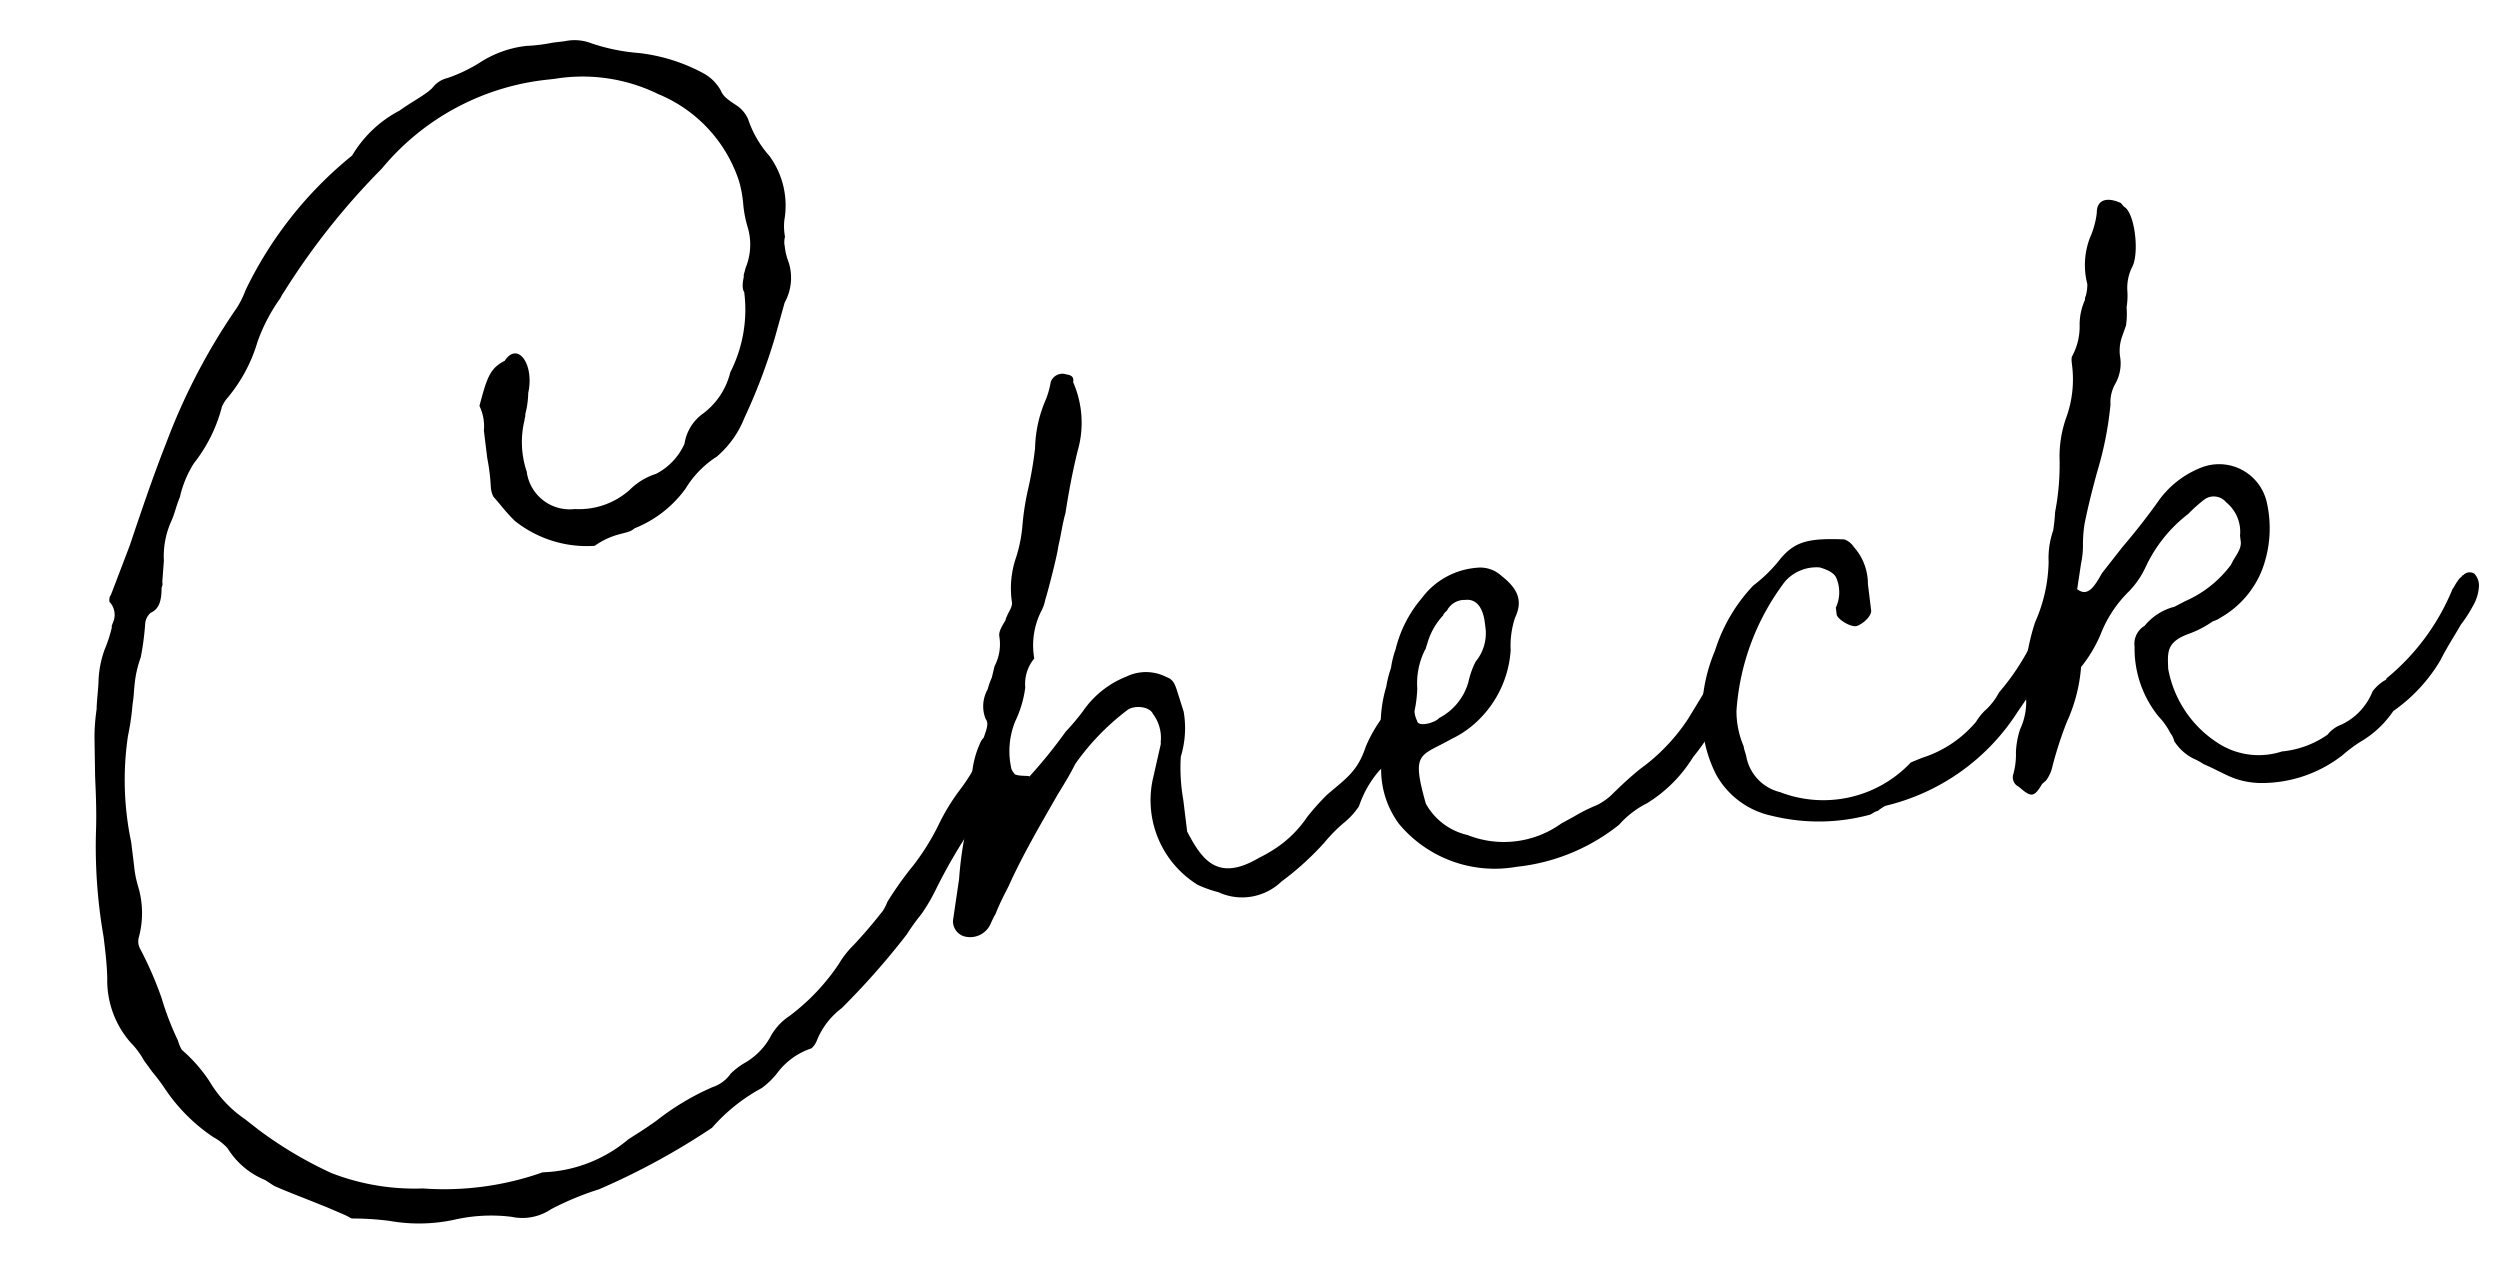 <svg xmlns="http://www.w3.org/2000/svg" width="78.776" height="39.874" viewBox="0 0 78.776 39.874">
  <g id="グループ_9540" data-name="グループ 9540" transform="translate(-579.032 -1752.402) rotate(-7)">
    <g id="グループ_9512" data-name="グループ 9512" transform="translate(360.728 1813.355)">
      <path id="パス_147468" data-name="パス 147468" d="M370.649,1849.8a5.3,5.3,0,0,1-2.016-.219,9.424,9.424,0,0,0-1.182-.219c.044,0,0,0-.044-.044l-.131-.088-.526-.306c-.788-.438-1.139-.614-1.577-.876l-.263-.22a2.5,2.5,0,0,1-1.051-1.139,1.679,1.679,0,0,0-.394-.394,5.534,5.534,0,0,1-1.314-1.664,5.987,5.987,0,0,0-.35-.613l-.219-.394a2.532,2.532,0,0,0-.35-.613,2.97,2.97,0,0,1-.482-2.1c.044-.438.044-.876.044-1.314a16.533,16.533,0,0,1,.175-3.372c.088-.569.131-1.1.175-1.664l.131-1.227a6.2,6.2,0,0,1,.175-.876c.044-.307.131-.613.175-.92a3.248,3.248,0,0,1,.307-.92,4.415,4.415,0,0,0,.307-.657c0-.044,0-.044.044-.131a.6.6,0,0,0,0-.657c-.044,0,0-.219.044-.219l.788-1.489c.482-1.007,1.007-2.1,1.533-3.065a19.639,19.639,0,0,1,2.715-3.943,2.736,2.736,0,0,0,.35-.526,12.327,12.327,0,0,1,3.855-3.81,3.763,3.763,0,0,1,1.664-1.226c.307-.175.657-.306.963-.482l.131-.087a.847.847,0,0,1,.526-.263,4.894,4.894,0,0,0,1.051-.35,3.381,3.381,0,0,1,1.533-.351,5.252,5.252,0,0,0,.832,0h.394a1.472,1.472,0,0,1,.832.175,6.188,6.188,0,0,0,1.445.482,5.6,5.6,0,0,1,1.927.876,1.37,1.37,0,0,1,.483.613c.044.175.175.306.438.525a1,1,0,0,1,.307.482,3.339,3.339,0,0,0,.525,1.226,2.646,2.646,0,0,1,.219,2.058,1.807,1.807,0,0,0-.044.526.648.648,0,0,0-.044.306,1.815,1.815,0,0,0,.044.438,1.51,1.51,0,0,1,.044.394,1.616,1.616,0,0,1-.308.92l-.437,1.051a18.141,18.141,0,0,1-1.27,2.41,3.088,3.088,0,0,1-1.007,1.095,3.1,3.1,0,0,0-1.095.876,3.644,3.644,0,0,1-1.753,1.051c-.131.088-.219.088-.526.131a2.4,2.4,0,0,0-.788.263,3.641,3.641,0,0,1-2.409-1.095,6.385,6.385,0,0,1-.394-.569l-.175-.263a.759.759,0,0,1-.044-.307,6.446,6.446,0,0,0,0-.92v-.876a1.465,1.465,0,0,0-.044-.788c.35-.877.482-1.14.963-1.314.482-.571.92.219.613,1.095a2.9,2.9,0,0,1-.175.657c0,.086-.044.131-.044.175a2.914,2.914,0,0,0-.131,1.62,1.365,1.365,0,0,0,1.358,1.358,2.4,2.4,0,0,0,1.8-.394,2.036,2.036,0,0,1,.876-.394,1.969,1.969,0,0,0,1.008-.832,1.437,1.437,0,0,1,.7-.876,2.293,2.293,0,0,0,1.006-1.182,4.358,4.358,0,0,0,.744-2.454c-.043-.088-.043-.219.045-.482,0-.088.044-.132.086-.263a1.928,1.928,0,0,0,.22-1.314,3.54,3.54,0,0,1-.044-.7,3.671,3.671,0,0,0-.045-.744,4.465,4.465,0,0,0-2.19-3.022,5.413,5.413,0,0,0-3.153-.876h-.175a7.842,7.842,0,0,0-5.605,2.146,22.448,22.448,0,0,0-3.548,3.5c-.086.088-.086.131-.175.219a5.511,5.511,0,0,0-.832,1.226,4.9,4.9,0,0,1-1.139,1.62,1.141,1.141,0,0,0-.219.264,4.8,4.8,0,0,1-1.095,1.664,3.4,3.4,0,0,0-.569,1.007c-.131.219-.219.482-.35.7a2.69,2.69,0,0,0-.394,1.226l-.131.657a.264.264,0,0,1-.044.175c-.044.35-.131.657-.438.744a.524.524,0,0,0-.219.35,8.522,8.522,0,0,1-.263,1.007,3.489,3.489,0,0,0-.307.876c-.044.175-.044.263-.131.569a7.885,7.885,0,0,1-.263.963,9.475,9.475,0,0,0-.307,3.33v.744a3.314,3.314,0,0,0,.044.657,2.919,2.919,0,0,1-.175,1.62.483.483,0,0,0,0,.35,11.36,11.36,0,0,1,.482,1.62,9.143,9.143,0,0,0,.35,1.4,1.113,1.113,0,0,0,.088.307,4.822,4.822,0,0,1,.745,1.095,3.762,3.762,0,0,0,.963,1.314l.394.394a12.718,12.718,0,0,0,2.1,1.622,7.252,7.252,0,0,0,2.8.832,9.316,9.316,0,0,0,3.811-.044,4.407,4.407,0,0,0,2.8-.7c.263-.131.482-.219.963-.482a8.027,8.027,0,0,1,1.883-.832,1.112,1.112,0,0,0,.613-.351,2.324,2.324,0,0,1,.438-.263,2.148,2.148,0,0,0,.92-.7,1.822,1.822,0,0,1,.7-.613,6.7,6.7,0,0,0,1.75-1.445,2.9,2.9,0,0,1,.527-.525c.263-.219.613-.526,1.051-.963a1.487,1.487,0,0,0,.175-.263,10.974,10.974,0,0,1,.963-1.051,7.477,7.477,0,0,0,.92-1.139,6.555,6.555,0,0,1,.832-1.051,5.546,5.546,0,0,0,.482-.569c.131-.175.263-.219.35-.132.219.132.263.263.219.613a5.062,5.062,0,0,0-.394.613,5.308,5.308,0,0,1-.657.963,17.4,17.4,0,0,0-1.139,1.533,5.655,5.655,0,0,1-.569.745,6.227,6.227,0,0,0-.526.569,23.742,23.742,0,0,1-2.321,2.058,2.4,2.4,0,0,0-.877.876.709.709,0,0,1-.218.263,2.21,2.21,0,0,0-1.14.613,2.474,2.474,0,0,1-.569.438,5.63,5.63,0,0,0-1.708,1.052,22.416,22.416,0,0,1-3.766,1.489,9.32,9.32,0,0,0-1.577.438,1.625,1.625,0,0,1-1.271.088A5.217,5.217,0,0,0,370.649,1849.8Z" transform="translate(-360.728 -1813.354)"/>
      <path id="パス_147469" data-name="パス 147469" d="M397.041,1835.37a2.143,2.143,0,0,1-.7,1.139,1.239,1.239,0,0,1-.352.306,3.327,3.327,0,0,0-.787,1.051,2.365,2.365,0,0,1-.571.482,4.917,4.917,0,0,0-.656.526,9.167,9.167,0,0,1-1.49,1.051,1.788,1.788,0,0,1-2.014.087,3.854,3.854,0,0,1-.613-.306,3.134,3.134,0,0,1-1.007-3.46l.394-1.095v-.044a1.259,1.259,0,0,0-.131-.919c-.088-.264-.569-.351-.788-.219a7.589,7.589,0,0,0-1.839,1.489c-.175.263-.307.438-.657.876-.657.876-1.358,1.8-1.884,2.671-.174.263-.305.438-.524.832a3.018,3.018,0,0,0-.176.263.706.706,0,0,1-.918.307.5.5,0,0,1-.263-.526l.349-1.27a11.568,11.568,0,0,1,.658-2.19,2.337,2.337,0,0,0,.088-.482,2.964,2.964,0,0,1,.482-1.576l.088-.088c.131-.263.218-.438.131-.571a1.08,1.08,0,0,1,.175-.918,2.336,2.336,0,0,1,.175-.351l.131-.35a1.492,1.492,0,0,0,.263-.921c0-.131.088-.263.263-.482,0-.044.043-.088.088-.175.131-.175.175-.263.175-.351a2.992,2.992,0,0,1,.307-1.4,4.52,4.52,0,0,0,.307-.919,8.185,8.185,0,0,1,.35-1.226,12.1,12.1,0,0,0,.35-1.182,4.06,4.06,0,0,1,.526-1.489,2.68,2.68,0,0,0,.219-.526.39.39,0,0,1,.525-.175c.175.044.219.131.175.263a3.192,3.192,0,0,1-.131,2.19c-.263.7-.438,1.27-.613,1.883-.131.306-.219.657-.35,1.007-.044.219-.526,1.445-.613,1.62a1.248,1.248,0,0,1-.175.35,2.389,2.389,0,0,0-.394,1.445,1.26,1.26,0,0,0-.394.876,3.486,3.486,0,0,1-.439,1.009,2.491,2.491,0,0,0-.305,1.489.642.642,0,0,0,.088.175c.131.088.482.088.438.131a15.788,15.788,0,0,0,1.314-1.271,7.552,7.552,0,0,0,.613-.568,2.993,2.993,0,0,1,1.489-.919,1.416,1.416,0,0,1,1.27.174c.175.089.219.219.263.439l.131.7a3.072,3.072,0,0,1-.263,1.4,5.816,5.816,0,0,0-.088,1.358V1838c.35.92.744,1.708,2.146,1.095a4.483,4.483,0,0,0,.526-.219,3.6,3.6,0,0,0,1.139-.876,7.789,7.789,0,0,1,.7-.613c.656-.438,1.05-.613,1.4-1.358a4.524,4.524,0,0,1,.657-.876.443.443,0,0,1,.613-.175A.375.375,0,0,1,397.041,1835.37Z" transform="translate(-355.371 -1810.88)"/>
      <path id="パス_147470" data-name="パス 147470" d="M393.582,1837.031a2.875,2.875,0,0,1-.349-1.752c.042-.306.086-.526.131-.963a4.121,4.121,0,0,1,.349-1.62,3.452,3.452,0,0,1,.22-.569,3.073,3.073,0,0,1,.218-.571,3.882,3.882,0,0,1,1.008-1.489,2.4,2.4,0,0,1,1.839-.744.985.985,0,0,1,.745.35c.482.482.569.877.263,1.359a2.83,2.83,0,0,0-.263,1.006,3.385,3.385,0,0,1-1.534,2.235,3.1,3.1,0,0,1-.656.307c-1.051.438-1.315.219-1.051,1.927a2.015,2.015,0,0,0,1.182,1.139,3.1,3.1,0,0,0,2.978,0l.438-.175a5.052,5.052,0,0,1,.745-.263,2.047,2.047,0,0,0,.438-.219c.35-.263.569-.438,1.051-.744a6.03,6.03,0,0,0,1.708-1.4l.657-.832a3.913,3.913,0,0,1,.569-.613c.131-.088.219-.088.394.087.088,0,.131.219.044.438a.7.7,0,0,0-.13.263c-.089.219-.131.35-.176.35a7.936,7.936,0,0,1-.788.92,6.768,6.768,0,0,1-.569.613,4.441,4.441,0,0,1-1.62,1.27,2.955,2.955,0,0,0-.963.569,6.211,6.211,0,0,1-3.153.919h-.219A3.923,3.923,0,0,1,393.582,1837.031Zm1.664-3.153a1.833,1.833,0,0,0,1.052-1.009,2.688,2.688,0,0,1,.305-.612,1.414,1.414,0,0,0,.439-.965v-.219c0-.481-.175-.788-.525-.788a.617.617,0,0,0-.613.264c-.133.086-.133.13-.133.13a2.154,2.154,0,0,0-.612.833c-.089.174-.045.131-.089.174a2.361,2.361,0,0,0-.394,1.182,3.968,3.968,0,0,1-.174.7.766.766,0,0,0,.043.307C394.545,1834.1,395.114,1834.009,395.246,1833.878Z" transform="translate(-352.57 -1809.344)"/>
      <path id="パス_147471" data-name="パス 147471" d="M403.216,1838.126a2.631,2.631,0,0,1-1.577-1.489,4.182,4.182,0,0,1-.175-2.234,5.206,5.206,0,0,1,.613-1.664,5.27,5.27,0,0,1,1.445-1.885,4.592,4.592,0,0,0,.963-.744c.527-.482.963-.526,2.06-.35a.576.576,0,0,1,.263.263,1.752,1.752,0,0,1,.305,1.226v.832c0,.177-.305.4-.525.439-.218,0-.569-.307-.569-.439v-.218a1.149,1.149,0,0,0,.131-.92c-.043-.176-.263-.308-.48-.4a1.32,1.32,0,0,0-1.14.306,7.586,7.586,0,0,0-2.014,3.855,2.806,2.806,0,0,0,.088,1.139c0,.131.044.263.044.35a1.426,1.426,0,0,0,.92,1.226,3.789,3.789,0,0,0,4.162-.394c.044-.044.088-.044.394-.131a3.669,3.669,0,0,0,1.839-.92,1.889,1.889,0,0,1,.307-.307,2,2,0,0,0,.526-.525,7.382,7.382,0,0,0,1.051-1.182,3.079,3.079,0,0,1,.307-.394.787.787,0,0,1,.394-.263c.088,0,.131,0,.307.263a1.177,1.177,0,0,1-.175.7l-1.358,1.533a6.816,6.816,0,0,1-4.511,2.452,1.421,1.421,0,0,0-.263.131c-.089,0-.22.088-.264.088A6.175,6.175,0,0,1,403.216,1838.126Z" transform="translate(-350.512 -1809.257)"/>
      <path id="パス_147472" data-name="パス 147472" d="M415.934,1840.649c-.263-.131-.613-.394-.92-.569a2.186,2.186,0,0,0-.307-.219,1.544,1.544,0,0,1-.526-.613.624.624,0,0,0-.088-.263,2.216,2.216,0,0,0-.307-.569,3.4,3.4,0,0,1-.482-2.277.66.66,0,0,1,.394-.613,1.786,1.786,0,0,1,1.007-.482l.35-.131a3.579,3.579,0,0,0,1.577-.963l.088-.131c.219-.263.308-.394.308-.571v-.174a1.2,1.2,0,0,0-.308-1.1.505.505,0,0,0-.657-.175,4.634,4.634,0,0,0-.569.394,4.517,4.517,0,0,0-1.533,1.49,2.793,2.793,0,0,1-.613.7,3.844,3.844,0,0,0-1.051,1.226,4.305,4.305,0,0,1-.745.963,5.092,5.092,0,0,1-.657,1.664,12.027,12.027,0,0,0-.613,1.314,1.167,1.167,0,0,1-.263.438l-.131.088c-.307.394-.394.394-.744,0a.324.324,0,0,1-.131-.394,2.32,2.32,0,0,0,.175-.7,2.645,2.645,0,0,1,.219-.7,2.018,2.018,0,0,0,.307-1.182,1.8,1.8,0,0,1,.044-.482,6.927,6.927,0,0,1,.526-1.62,4.895,4.895,0,0,0,.657-1.841,2.649,2.649,0,0,1,.263-.963,5.709,5.709,0,0,0,.131-.569,7.891,7.891,0,0,0,.35-1.708,3.691,3.691,0,0,1,.35-1.182,3.538,3.538,0,0,0,.394-1.62c0-.131,0-.263.044-.307a1.985,1.985,0,0,0,.35-.963,1.91,1.91,0,0,1,.263-.745c0-.044,0-.044.044-.131a1.352,1.352,0,0,0,.088-.35,2.409,2.409,0,0,1,.263-1.445,2.672,2.672,0,0,0,.307-.746c.044-.393.35-.482.788-.218l.088.131c.307.219.307,1.445.044,1.883a1.477,1.477,0,0,0-.263.744,2.2,2.2,0,0,1-.088.526,2.562,2.562,0,0,1-.088.569l-.175.35a1.341,1.341,0,0,0-.131.569,1.309,1.309,0,0,1-.263.876,1.161,1.161,0,0,0-.219.613,10.838,10.838,0,0,1-.657,2.014c-.219.525-.438,1.095-.613,1.62a4.192,4.192,0,0,0-.131.657,2.71,2.71,0,0,1-.131.571l-.219.788c.307.307.569-.044.832-.4l.088-.088.657-.656c.438-.4.92-.877,1.314-1.315a3.008,3.008,0,0,1,1.489-.876,1.541,1.541,0,0,1,1.884,1.357,3.7,3.7,0,0,1-.394,2.058,3,3,0,0,1-1.49,1.359.889.889,0,0,1-.263.088,3.2,3.2,0,0,1-.832.306c-.7.175-.7.482-.745,1.007a3.528,3.528,0,0,0,1.358,2.584,2.356,2.356,0,0,0,1.883.438,2.986,2.986,0,0,0,1.49-.35,1,1,0,0,1,.48-.263,1.953,1.953,0,0,0,1.095-.919,1.407,1.407,0,0,1,.352-.263c.088-.044.131-.044.131-.088a7.119,7.119,0,0,0,2.409-2.54c.088-.088.088-.132.263-.307.131-.088.088-.088.131-.088a.267.267,0,0,1,.35,0,.54.54,0,0,1,.088.438,1.357,1.357,0,0,1-.263.569,3.917,3.917,0,0,1-.438.525c-.263.351-.526.657-.788,1.051a5.173,5.173,0,0,1-1.664,1.4,3.2,3.2,0,0,1-1.14.832,4.448,4.448,0,0,0-.612.35,4.137,4.137,0,0,1-2.585.569A2.564,2.564,0,0,1,415.934,1840.649Z" transform="translate(-348.603 -1811.167)"/>
    </g>
  </g>
</svg>
